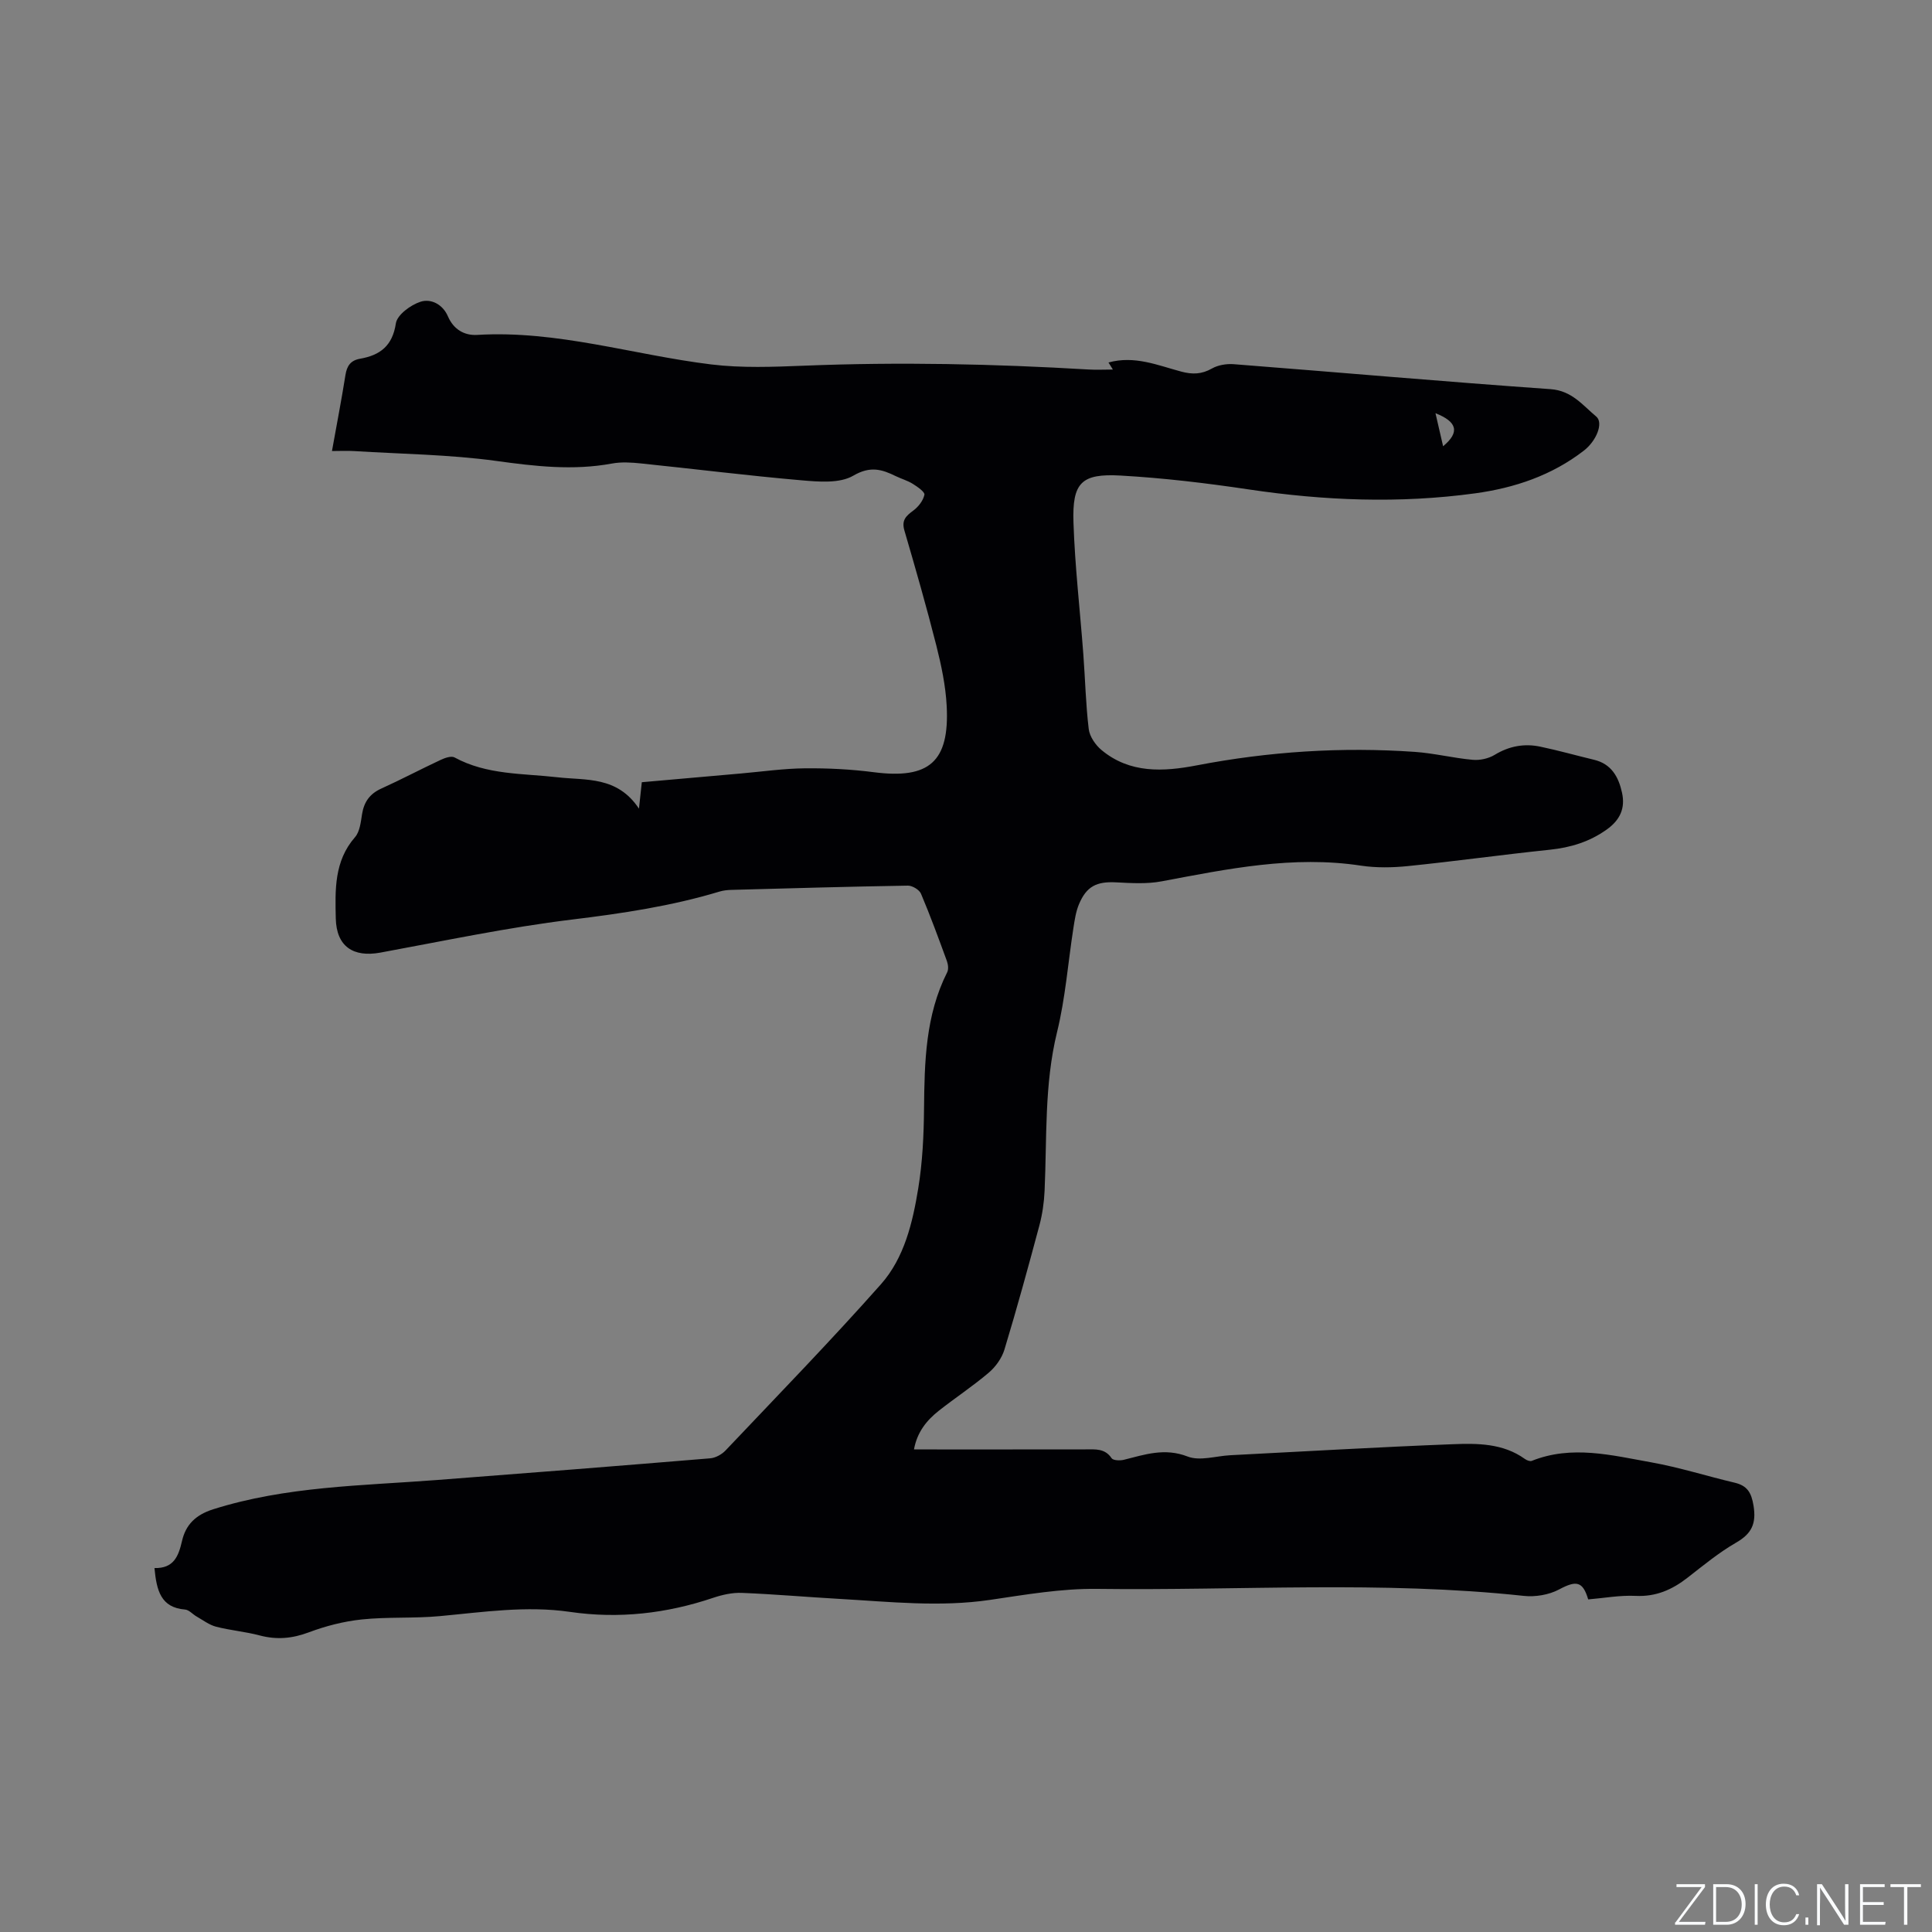<svg enable-background="new 0 0 400 400" viewBox="0 0 400 400" xmlns="http://www.w3.org/2000/svg"><rect x="0" y="0" width="400" height="400" fill="#808080" stroke="none"/><g fill="#fafbfc"><path d="m346.9 398 5.4-7.3h-5.2v-.6h5.9v.6l-5.4 7.2h5.5l-.1.6h-6.2v-.5z"/><path d="m354.7 390.1h2.8c2.3 0 3.9 1.6 3.9 4.1s-1.6 4.3-3.9 4.3h-2.8zm.6 7.8h2c2.2 0 3.3-1.6 3.3-3.6 0-1.8-1-3.6-3.3-3.6h-2z"/><path d="m363.9 390.1v8.4h-.6v-8.4z"/><path d="m372.5 396.3c-.4 1.3-1.4 2.3-3.2 2.3-2.4 0-3.7-1.9-3.7-4.3 0-2.3 1.2-4.3 3.7-4.3 1.8 0 2.9 1 3.2 2.4h-.6c-.4-1.1-1.1-1.8-2.5-1.8-2.1 0-3 1.9-3 3.7s.9 3.7 3 3.7c1.4 0 2.1-.7 2.5-1.7z"/><path d="m373.8 398.5v-1.5h.6v1.5z"/><path d="m376.2 398.5v-8.4h1c1.3 2 4.4 6.7 4.9 7.6-.1-1.2-.1-2.4-.1-3.8v-3.8h.7v8.4h-.9c-1.2-1.9-4.4-6.8-5-7.7.1 1.1 0 2.3 0 3.9v3.9h-.6z"/><path d="m390 394.4h-4.3v3.5h4.7l-.1.6h-5.2v-8.4h5.1v.6h-4.5v3.1h4.3z"/><path d="m394.2 390.7h-2.8v-.6h6.3v.6h-2.8v7.8h-.7z"/></g><path d="m31.98 324.65c3.99.09 4.97-2.42 5.71-5.63.76-3.29 2.75-5.37 6.45-6.54 15.07-4.76 30.68-4.87 46.17-6.05 18.91-1.44 37.82-2.93 56.72-4.5 1.12-.09 2.42-.81 3.2-1.64 10.79-11.39 21.74-22.65 32.15-34.39 4.86-5.48 6.58-12.79 7.74-19.91.88-5.41 1.14-10.96 1.19-16.45.1-9.69.29-19.3 4.79-28.23.32-.63.2-1.64-.06-2.35-1.71-4.67-3.42-9.35-5.36-13.93-.35-.82-1.79-1.68-2.71-1.67-12.17.2-24.33.55-36.5.88-.84.02-1.7.11-2.5.35-9.97 3.01-20.16 4.53-30.51 5.79-13.32 1.62-26.5 4.42-39.72 6.85-5.59 1.02-9.08-1.25-9.22-7.07-.13-5.85-.37-11.86 3.98-16.83 1-1.15 1.2-3.13 1.46-4.78.41-2.52 1.59-4.2 3.97-5.28 4.15-1.88 8.17-4.01 12.3-5.94.87-.41 2.2-.88 2.88-.51 6.7 3.65 14.12 3.28 21.34 4.11 5.88.67 12.33-.29 16.84 6.49.27-2.54.41-3.84.59-5.47 6.86-.6 13.69-1.21 20.53-1.81 4.43-.39 8.86-1.03 13.3-1.07 4.74-.04 9.52.2 14.22.81 11.43 1.47 15.68-2.14 15.07-13.74-.22-4.19-1.11-8.39-2.14-12.48-2.03-8-4.3-15.93-6.62-23.85-.62-2.14.37-3.01 1.87-4.12 1.04-.77 2.03-2.05 2.28-3.26.12-.57-1.44-1.65-2.4-2.25-1.06-.67-2.32-1.02-3.46-1.57-2.93-1.44-5.33-2.19-8.86-.13-2.83 1.65-7.17 1.27-10.76.96-11.08-.96-22.12-2.35-33.19-3.49-1.99-.21-4.08-.34-6.02.02-8.05 1.49-15.92.57-23.96-.54-9.71-1.33-19.6-1.43-29.42-2.04-1.46-.09-2.93-.01-4.59-.01.99-5.52 1.98-10.62 2.79-15.73.3-1.91 1.08-3.04 3.04-3.38 4.13-.73 6.7-2.65 7.4-7.32.27-1.77 3.06-3.82 5.11-4.48 2.15-.69 4.59.52 5.67 3.03 1.15 2.68 3.38 4 6.06 3.84 16.55-1 32.28 4.13 48.43 6.11 6.36.78 12.89.51 19.33.26 19.61-.79 39.2-.37 58.78.79 1.65.1 3.32.01 5.07.01-.33-.52-.61-.98-.91-1.46 5.41-1.49 10.21.59 15.08 1.89 2.3.61 4.22.56 6.35-.65 1.27-.72 3.01-1 4.49-.89 21.87 1.7 43.72 3.63 65.6 5.17 4.42.31 6.65 3.33 9.46 5.67 1.55 1.29.06 5.03-2.55 7.05-6.64 5.14-14.34 7.73-22.52 8.85-15.65 2.14-31.26 1.52-46.87-.81-8.79-1.31-17.65-2.37-26.52-2.87-8.15-.46-10.04 1.47-9.77 9.72.3 9.1 1.36 18.16 2.04 27.25.39 5.17.5 10.37 1.12 15.51.19 1.55 1.39 3.3 2.64 4.34 5.87 4.9 12.83 4.5 19.68 3.19 14.97-2.88 30.03-3.86 45.21-2.8 4 .28 7.95 1.28 11.95 1.64 1.5.14 3.29-.25 4.57-1.03 3-1.82 6.12-2.39 9.45-1.69 3.73.78 7.4 1.82 11.11 2.71 3.61.86 5.09 3.56 5.8 6.81.71 3.23-.39 5.66-3.17 7.64-3.58 2.55-7.48 3.73-11.8 4.18-9.78 1.02-19.53 2.38-29.32 3.38-3.23.33-6.59.39-9.78-.09-14.03-2.13-27.6.68-41.24 3.25-3.06.58-6.31.37-9.46.21-3.99-.2-6.09.8-7.66 4.53-.64 1.53-.89 3.25-1.15 4.91-1.12 7.2-1.66 14.53-3.39 21.57-2.66 10.88-2.08 21.89-2.58 32.87-.11 2.4-.46 4.85-1.08 7.17-2.3 8.59-4.65 17.17-7.23 25.68-.54 1.77-1.81 3.56-3.23 4.77-3.3 2.81-6.95 5.21-10.36 7.9-2.52 1.99-4.49 4.42-5.14 8.01 12.02 0 23.77.01 35.53-.01 2.01 0 3.99-.25 5.39 1.83.32.47 1.72.52 2.51.33 4.36-1.09 8.47-2.53 13.23-.68 2.52.98 5.84-.11 8.81-.27 15.34-.78 30.68-1.69 46.03-2.28 5.15-.2 10.44-.21 14.98 3.05.39.28 1.06.55 1.42.4 8.29-3.32 16.56-1.16 24.74.3 5.82 1.04 11.49 2.85 17.25 4.21 2.62.62 3.48 2.02 3.93 4.76.6 3.72-.37 5.79-3.6 7.65-3.56 2.05-6.78 4.71-10.03 7.24-3.2 2.5-6.56 4-10.8 3.79-3.25-.16-6.53.46-9.8.73-1.13-3.79-2.47-3.96-6.03-2.06-2.1 1.12-4.93 1.59-7.32 1.33-29.41-3.17-58.91-1.07-88.37-1.45-7.36-.09-14.79 1.2-22.12 2.28-10.4 1.53-20.73.39-31.08-.2-6.77-.38-13.53-.98-20.3-1.25-1.96-.08-4.03.38-5.91 1.01-9.69 3.27-19.57 4.4-29.71 2.92-9.03-1.31-17.95.05-26.91.88-5.36.5-10.81.13-16.16.69-3.72.39-7.47 1.35-10.98 2.67-3.44 1.29-6.65 1.57-10.17.64-2.96-.79-6.06-1.04-9.03-1.81-1.42-.37-2.69-1.35-4.01-2.1-.82-.46-1.57-1.38-2.4-1.45-5.03-.4-5.9-3.95-6.34-8.59zm266.8-232.26c3.52-2.92 2.9-5.08-1.58-6.84.53 2.26 1.01 4.34 1.58 6.84z" fill="#010104"/></svg>